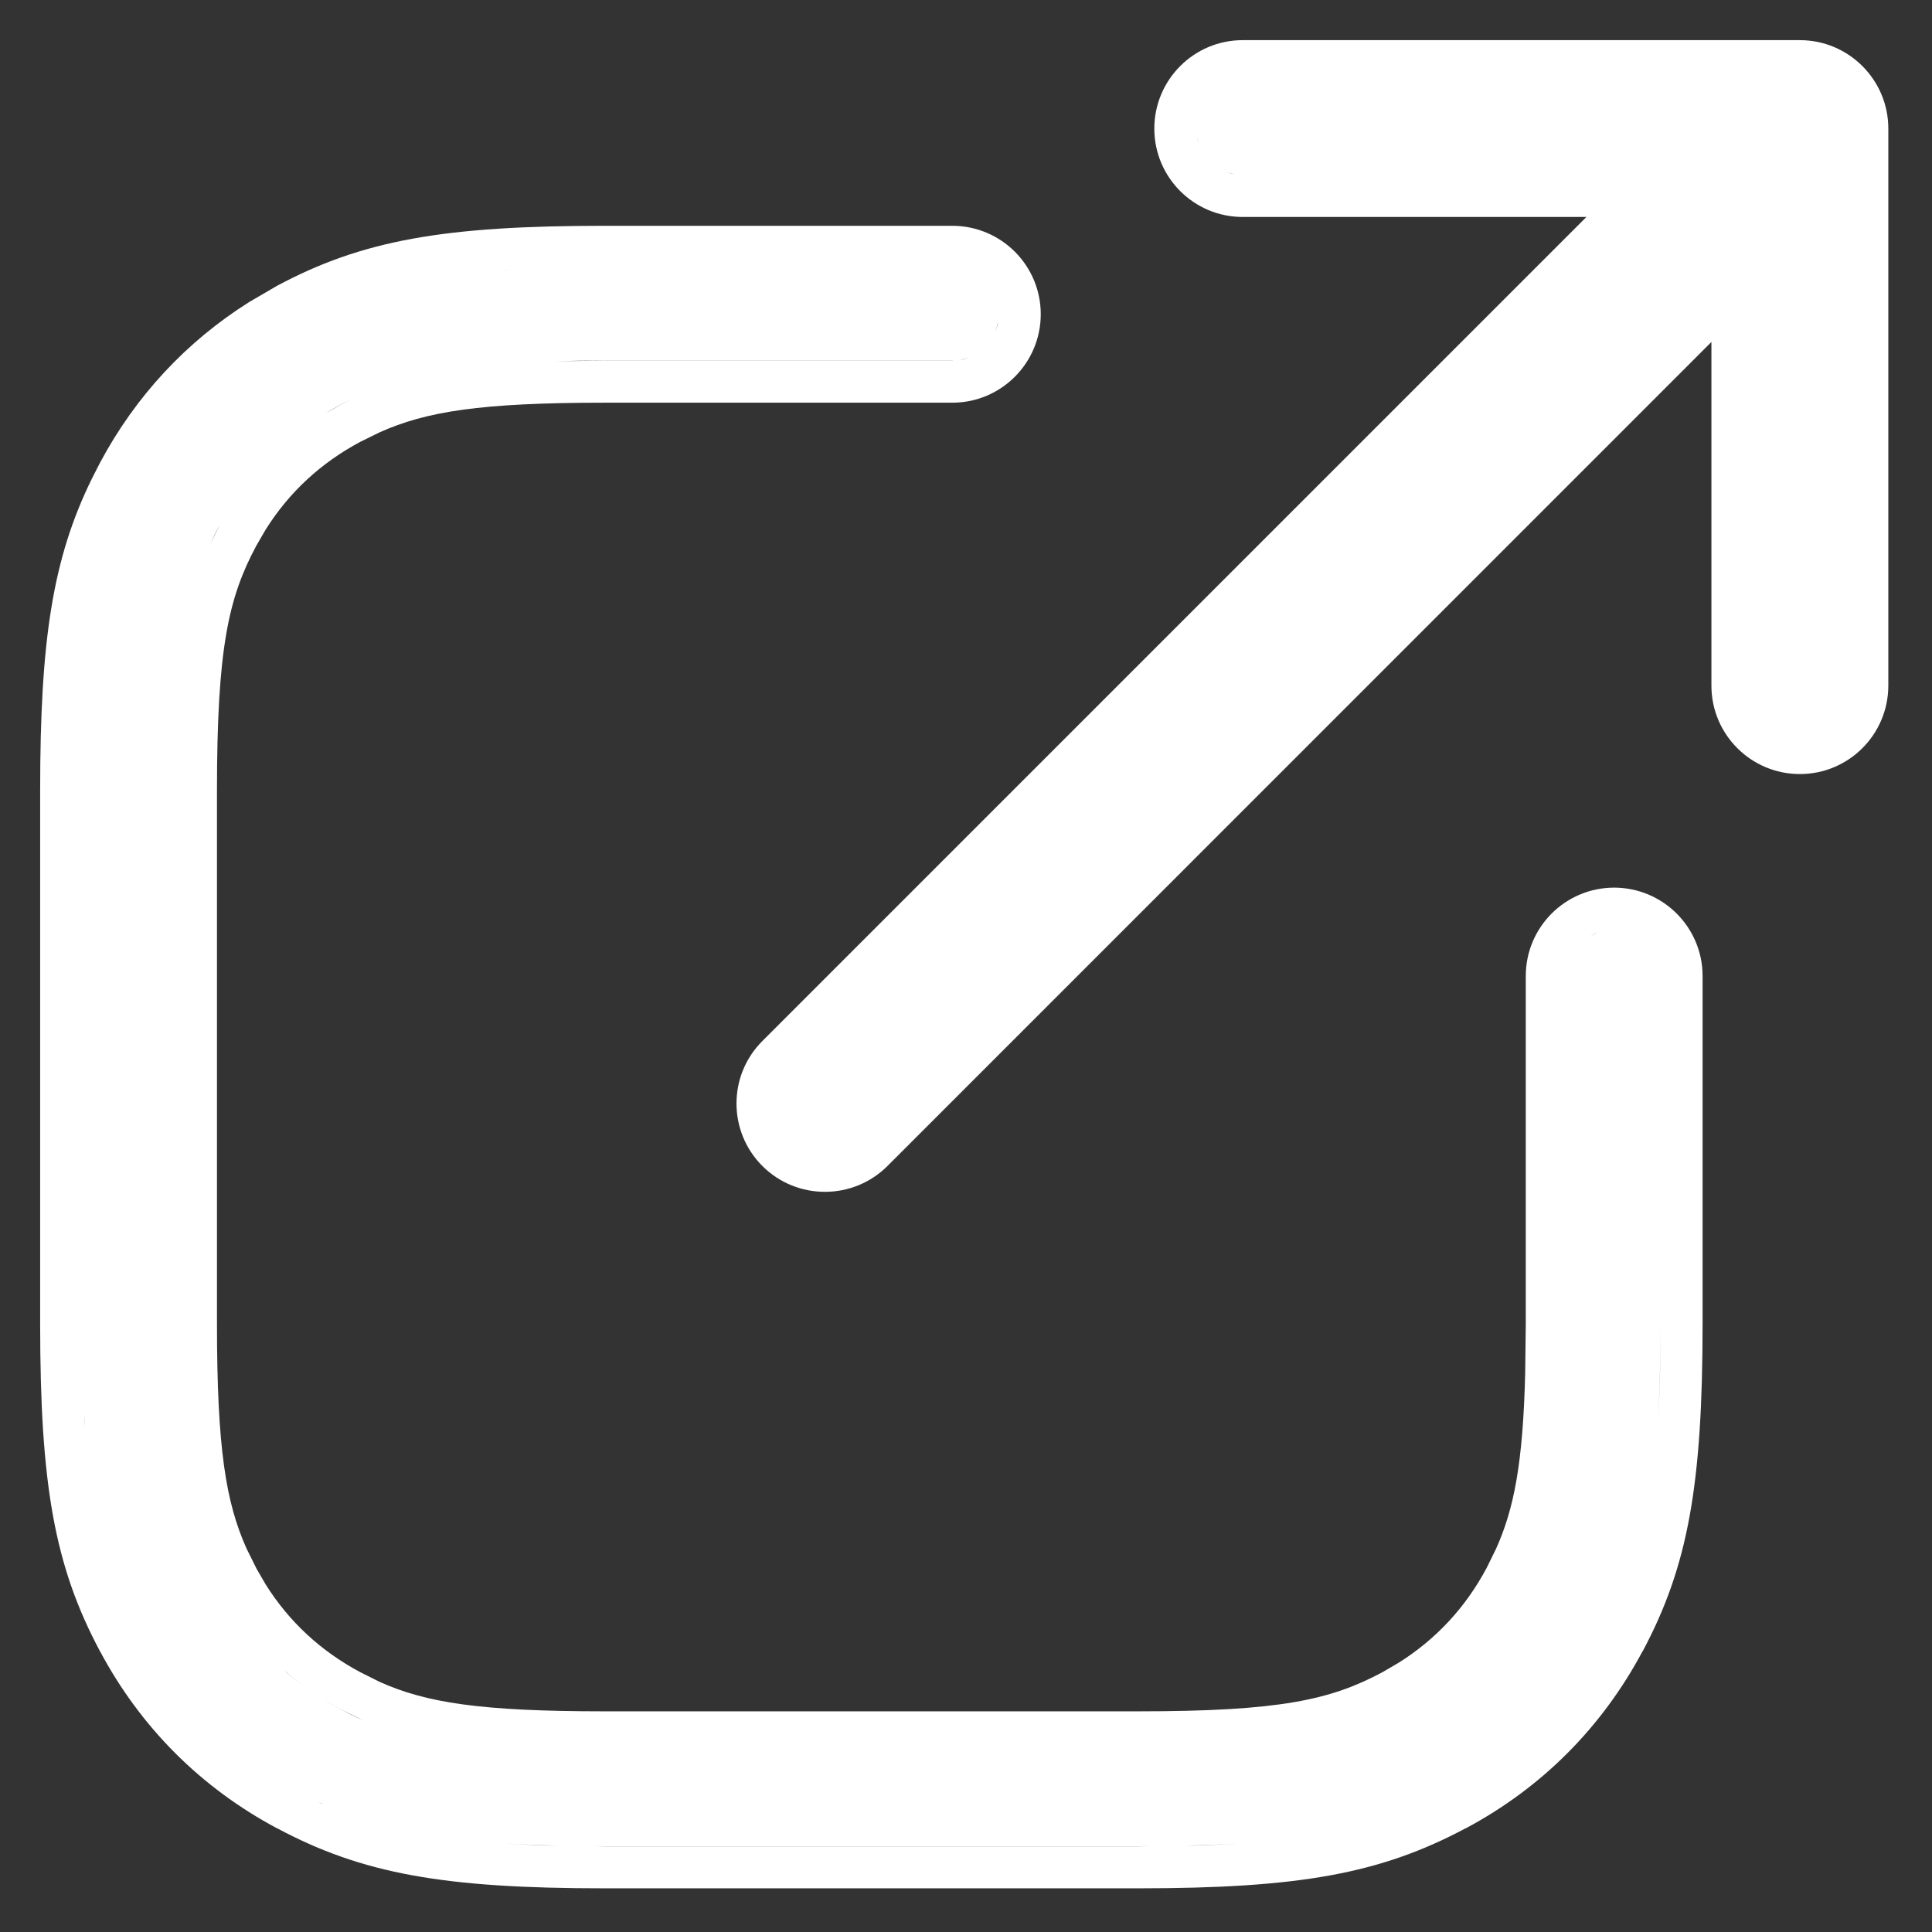 <?xml version="1.0" encoding="UTF-8"?> <svg xmlns="http://www.w3.org/2000/svg" viewBox="0 0 23 23" fill="#ffffff"><rect x="0" y="0" width="23" height="23" fill="#333333" stroke="none"/><path d="M11.337 2.688C11.919 2.689 12.39 3.159 12.39 3.741C12.389 4.323 11.918 4.794 11.337 4.794H7.198C5.719 4.794 5.073 4.899 4.521 5.146L4.289 5.26C3.819 5.511 3.442 5.86 3.163 6.304L3.05 6.499C2.72 7.116 2.583 7.718 2.583 9.409V15.759C2.583 17.238 2.688 17.884 2.935 18.435L3.05 18.667V18.668L3.163 18.863C3.442 19.307 3.819 19.656 4.289 19.907L4.521 20.023C5.072 20.27 5.718 20.373 7.198 20.373H13.548C15.239 20.373 15.841 20.237 16.458 19.907L16.653 19.793C17.096 19.514 17.446 19.138 17.697 18.668L17.811 18.436C18.023 17.963 18.131 17.421 18.157 16.344L18.164 15.759V11.62C18.164 11.038 18.634 10.568 19.216 10.567C19.797 10.568 20.269 11.038 20.269 11.62V15.759C20.268 17.67 20.098 18.644 19.554 19.661L19.553 19.66C19.07 20.565 18.355 21.282 17.451 21.765L17.45 21.764C16.433 22.308 15.459 22.48 13.548 22.48H7.198C5.287 22.48 4.314 22.308 3.297 21.764V21.765C2.392 21.282 1.675 20.565 1.192 19.66V19.661C0.648 18.644 0.478 17.67 0.478 15.759V9.409C0.478 7.617 0.627 6.648 1.095 5.696L1.192 5.506C1.615 4.715 2.216 4.069 2.966 3.596L3.297 3.403C4.314 2.859 5.287 2.688 7.198 2.688H11.337ZM14.743 21.946C14.393 21.968 13.999 21.979 13.548 21.979H7.198C6.746 21.979 6.352 21.968 6.002 21.946C6.17 21.957 6.348 21.966 6.538 21.971L7.198 21.98H13.548L14.208 21.971C14.398 21.966 14.575 21.957 14.743 21.946ZM3.831 21.472C3.836 21.474 3.841 21.475 3.846 21.477C3.741 21.43 3.637 21.379 3.532 21.323L3.831 21.472ZM3.839 20.223C3.908 20.266 3.979 20.308 4.053 20.348C4.144 20.396 4.235 20.441 4.327 20.482L4.054 20.348C3.98 20.308 3.909 20.266 3.839 20.223ZM3.627 20.08C3.684 20.121 3.742 20.161 3.802 20.199C3.742 20.161 3.684 20.121 3.627 20.08ZM3.409 19.909C3.471 19.962 3.535 20.012 3.601 20.061C3.466 19.96 3.339 19.852 3.222 19.734L3.409 19.909ZM19.76 16.419C19.754 16.619 19.746 16.806 19.734 16.981C19.746 16.806 19.755 16.619 19.761 16.419L19.769 15.759L19.76 16.419ZM1.007 16.929C1.008 16.946 1.01 16.963 1.011 16.98C1 16.805 0.991 16.618 0.985 16.419L1.007 16.929ZM21.427 0.478C22.008 0.478 22.48 0.95 22.48 1.531V8.163C22.479 8.744 22.008 9.215 21.427 9.215C20.846 9.215 20.374 8.744 20.374 8.163V4.071L10.565 13.881C10.154 14.291 9.487 14.291 9.076 13.881C8.665 13.47 8.665 12.803 9.076 12.393L18.886 2.583H14.794C14.213 2.583 13.742 2.112 13.742 1.531C13.742 0.95 14.213 0.478 14.794 0.478H21.427ZM19 11.11C18.976 11.12 18.954 11.134 18.933 11.148C18.958 11.132 18.985 11.117 19.013 11.105L19 11.11ZM2.608 6.263C2.569 6.335 2.534 6.409 2.501 6.482L2.608 6.264V6.263ZM4.053 4.818C3.99 4.852 3.929 4.889 3.869 4.926L4.054 4.819C4.103 4.793 4.152 4.77 4.201 4.746C4.152 4.77 4.102 4.792 4.053 4.818ZM11.54 4.253C11.477 4.278 11.409 4.293 11.337 4.293H7.198C6.984 4.293 6.785 4.295 6.601 4.3L7.198 4.294H11.337L11.449 4.282C11.481 4.276 11.511 4.265 11.54 4.253ZM11.89 3.741C11.89 3.815 11.873 3.886 11.847 3.95C11.86 3.919 11.872 3.887 11.879 3.853L11.89 3.741ZM11.448 3.2C11.482 3.207 11.514 3.216 11.545 3.229C11.514 3.216 11.482 3.207 11.449 3.2L11.337 3.188L11.448 3.2ZM6.028 3.219C6.019 3.219 6.011 3.22 6.002 3.221C6.17 3.21 6.348 3.202 6.538 3.197L6.028 3.219ZM14.683 2.072L14.794 2.083C14.718 2.083 14.647 2.067 14.581 2.039C14.614 2.053 14.647 2.065 14.683 2.072ZM14.252 1.636L14.253 1.642C14.259 1.673 14.27 1.704 14.281 1.733C14.269 1.702 14.259 1.67 14.252 1.636Z"></path></svg> 